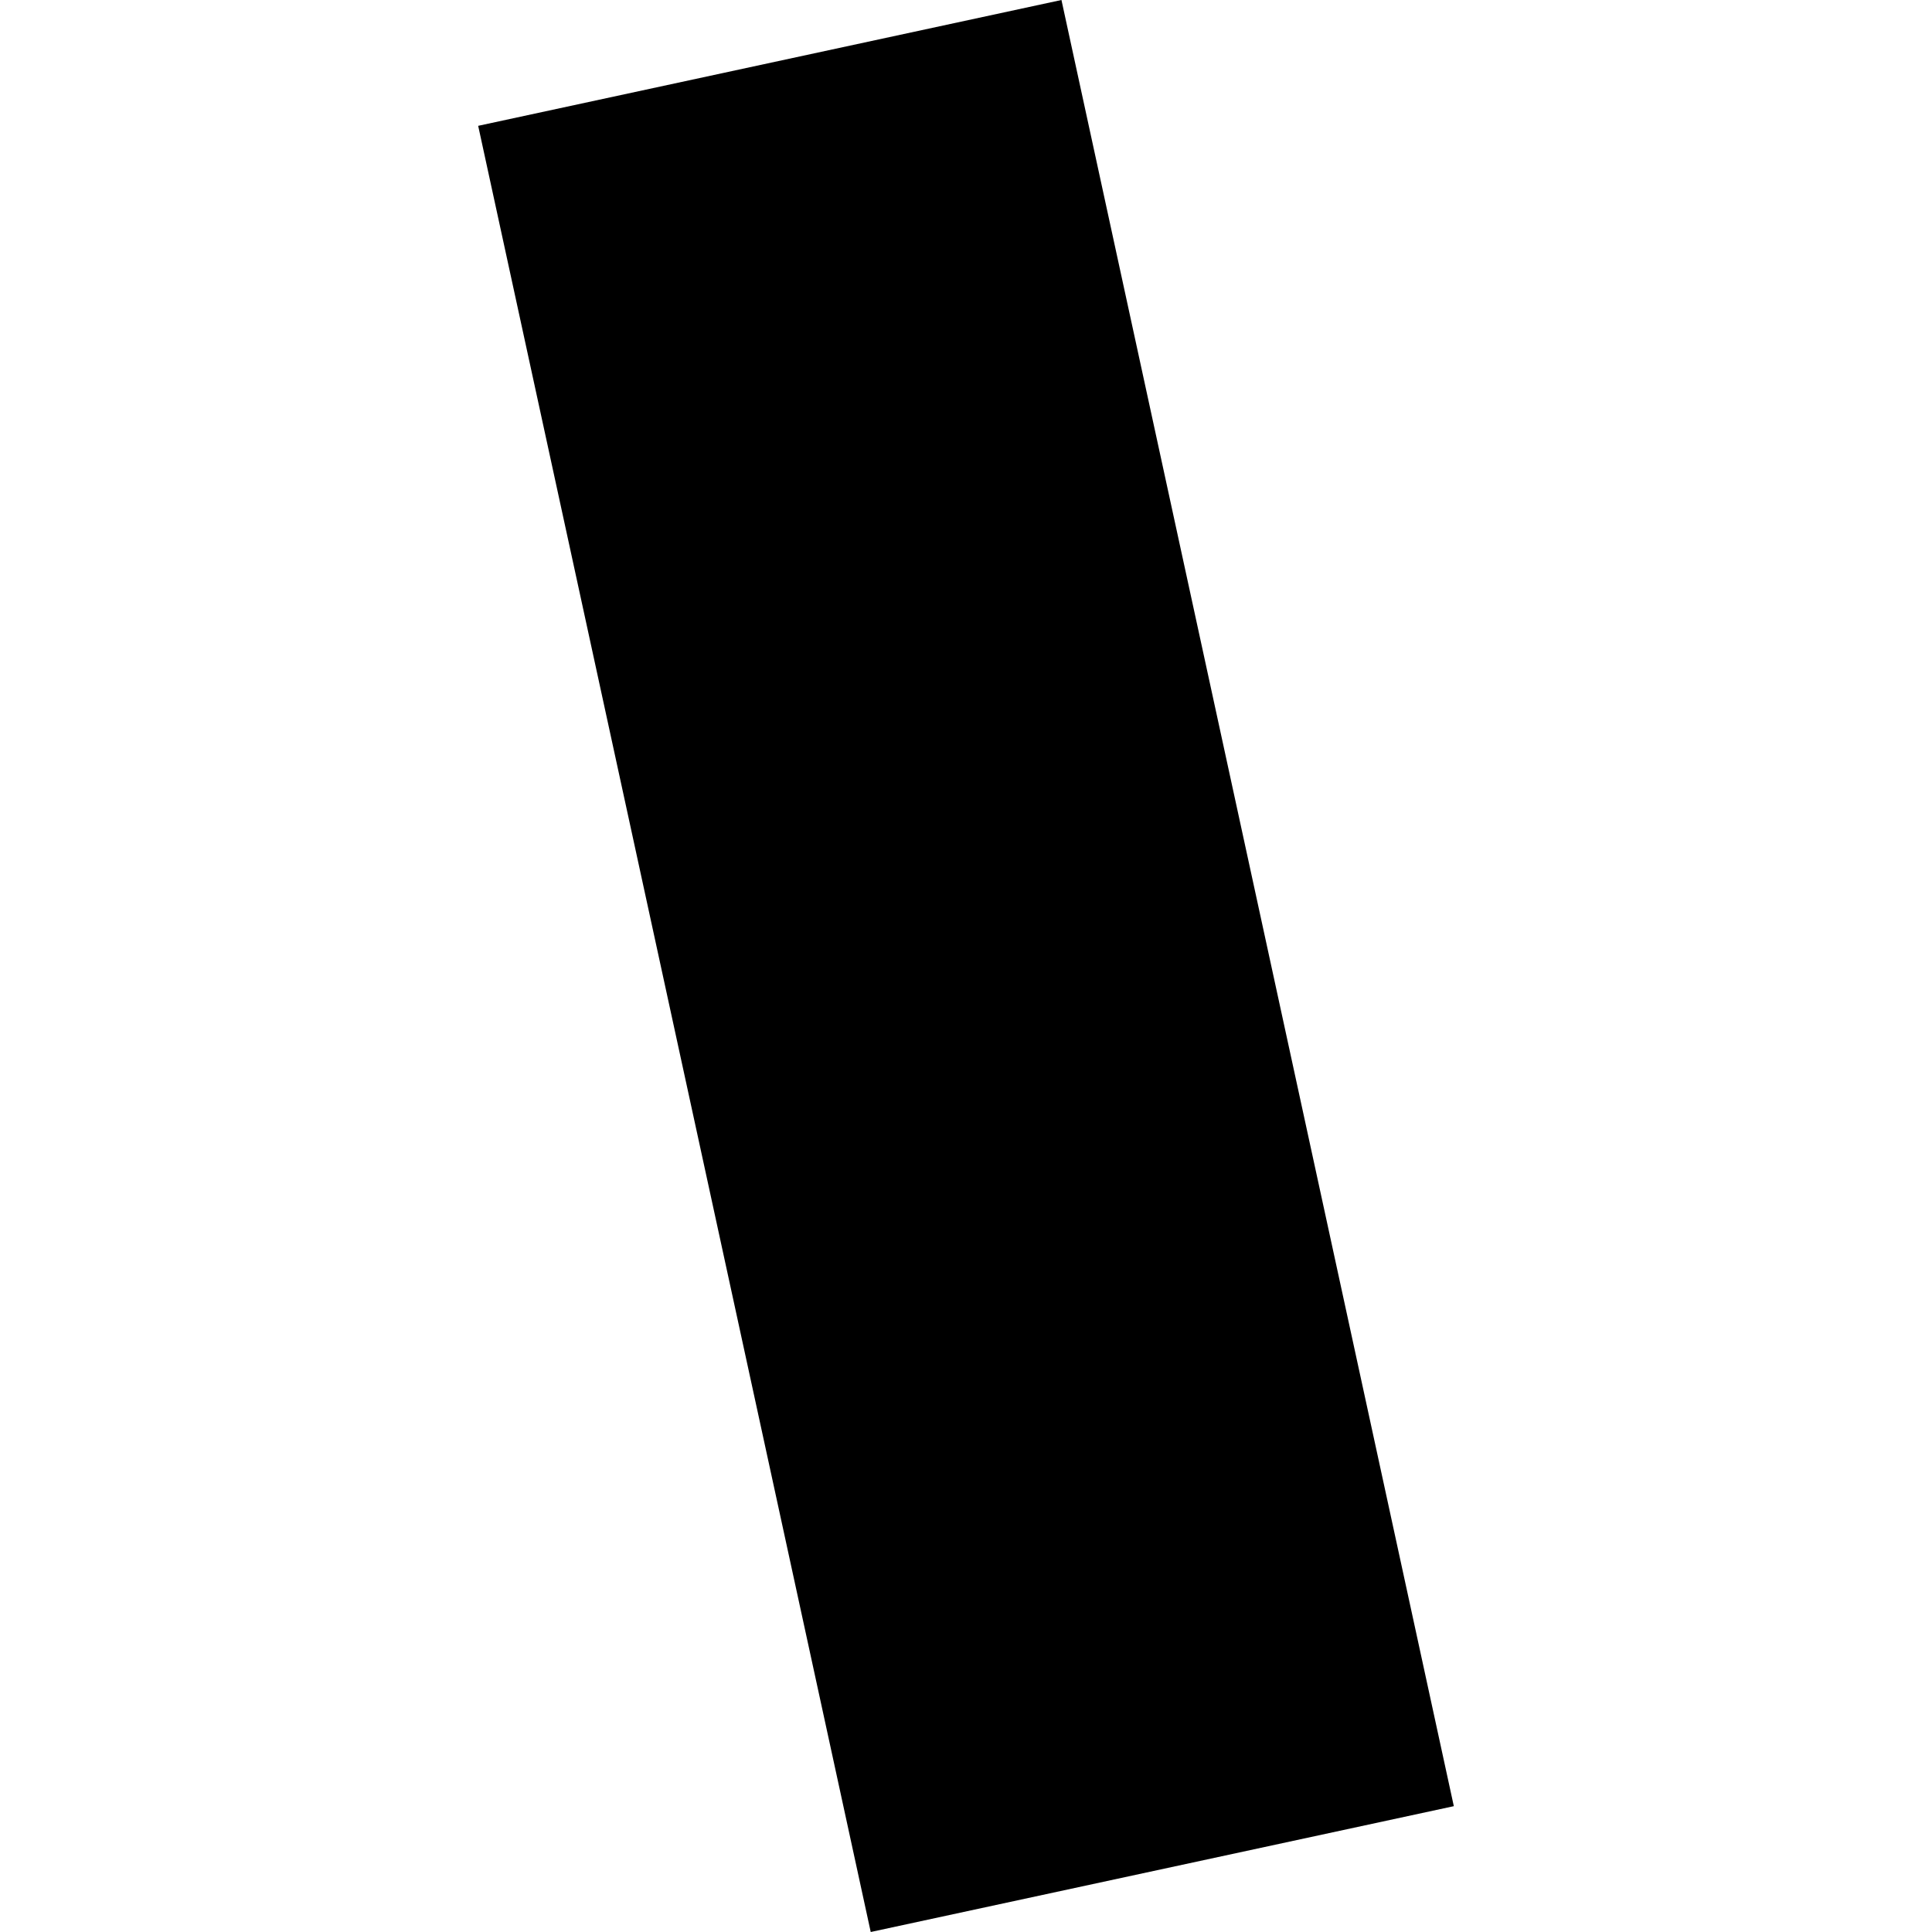 <?xml version="1.0" encoding="utf-8" standalone="no"?>
<!DOCTYPE svg PUBLIC "-//W3C//DTD SVG 1.1//EN"
  "http://www.w3.org/Graphics/SVG/1.1/DTD/svg11.dtd">
<!-- Created with matplotlib (https://matplotlib.org/) -->
<svg height="288pt" version="1.1" viewBox="0 0 288 288" width="288pt" xmlns="http://www.w3.org/2000/svg" xmlns:xlink="http://www.w3.org/1999/xlink">
 <defs>
  <style type="text/css">
*{stroke-linecap:butt;stroke-linejoin:round;}
  </style>
 </defs>
 <g id="figure_1">
  <g id="patch_1">
   <path d="M 0 288 
L 288 288 
L 288 0 
L 0 0 
z
" style="fill:none;opacity:0;"/>
  </g>
  <g id="axes_1">
   <g id="PatchCollection_1">
    <path clip-path="url(#p670f092b08)" d="M 129.797 288 
L 71.281 18.757 
L 158.23 0 
L 216.719 269.243 
L 129.797 288 
"/>
   </g>
  </g>
 </g>
 <defs>
  <clipPath id="p670f092b08">
   <rect height="288" width="145.438" x="71.281" y="0"/>
  </clipPath>
 </defs>
</svg>
